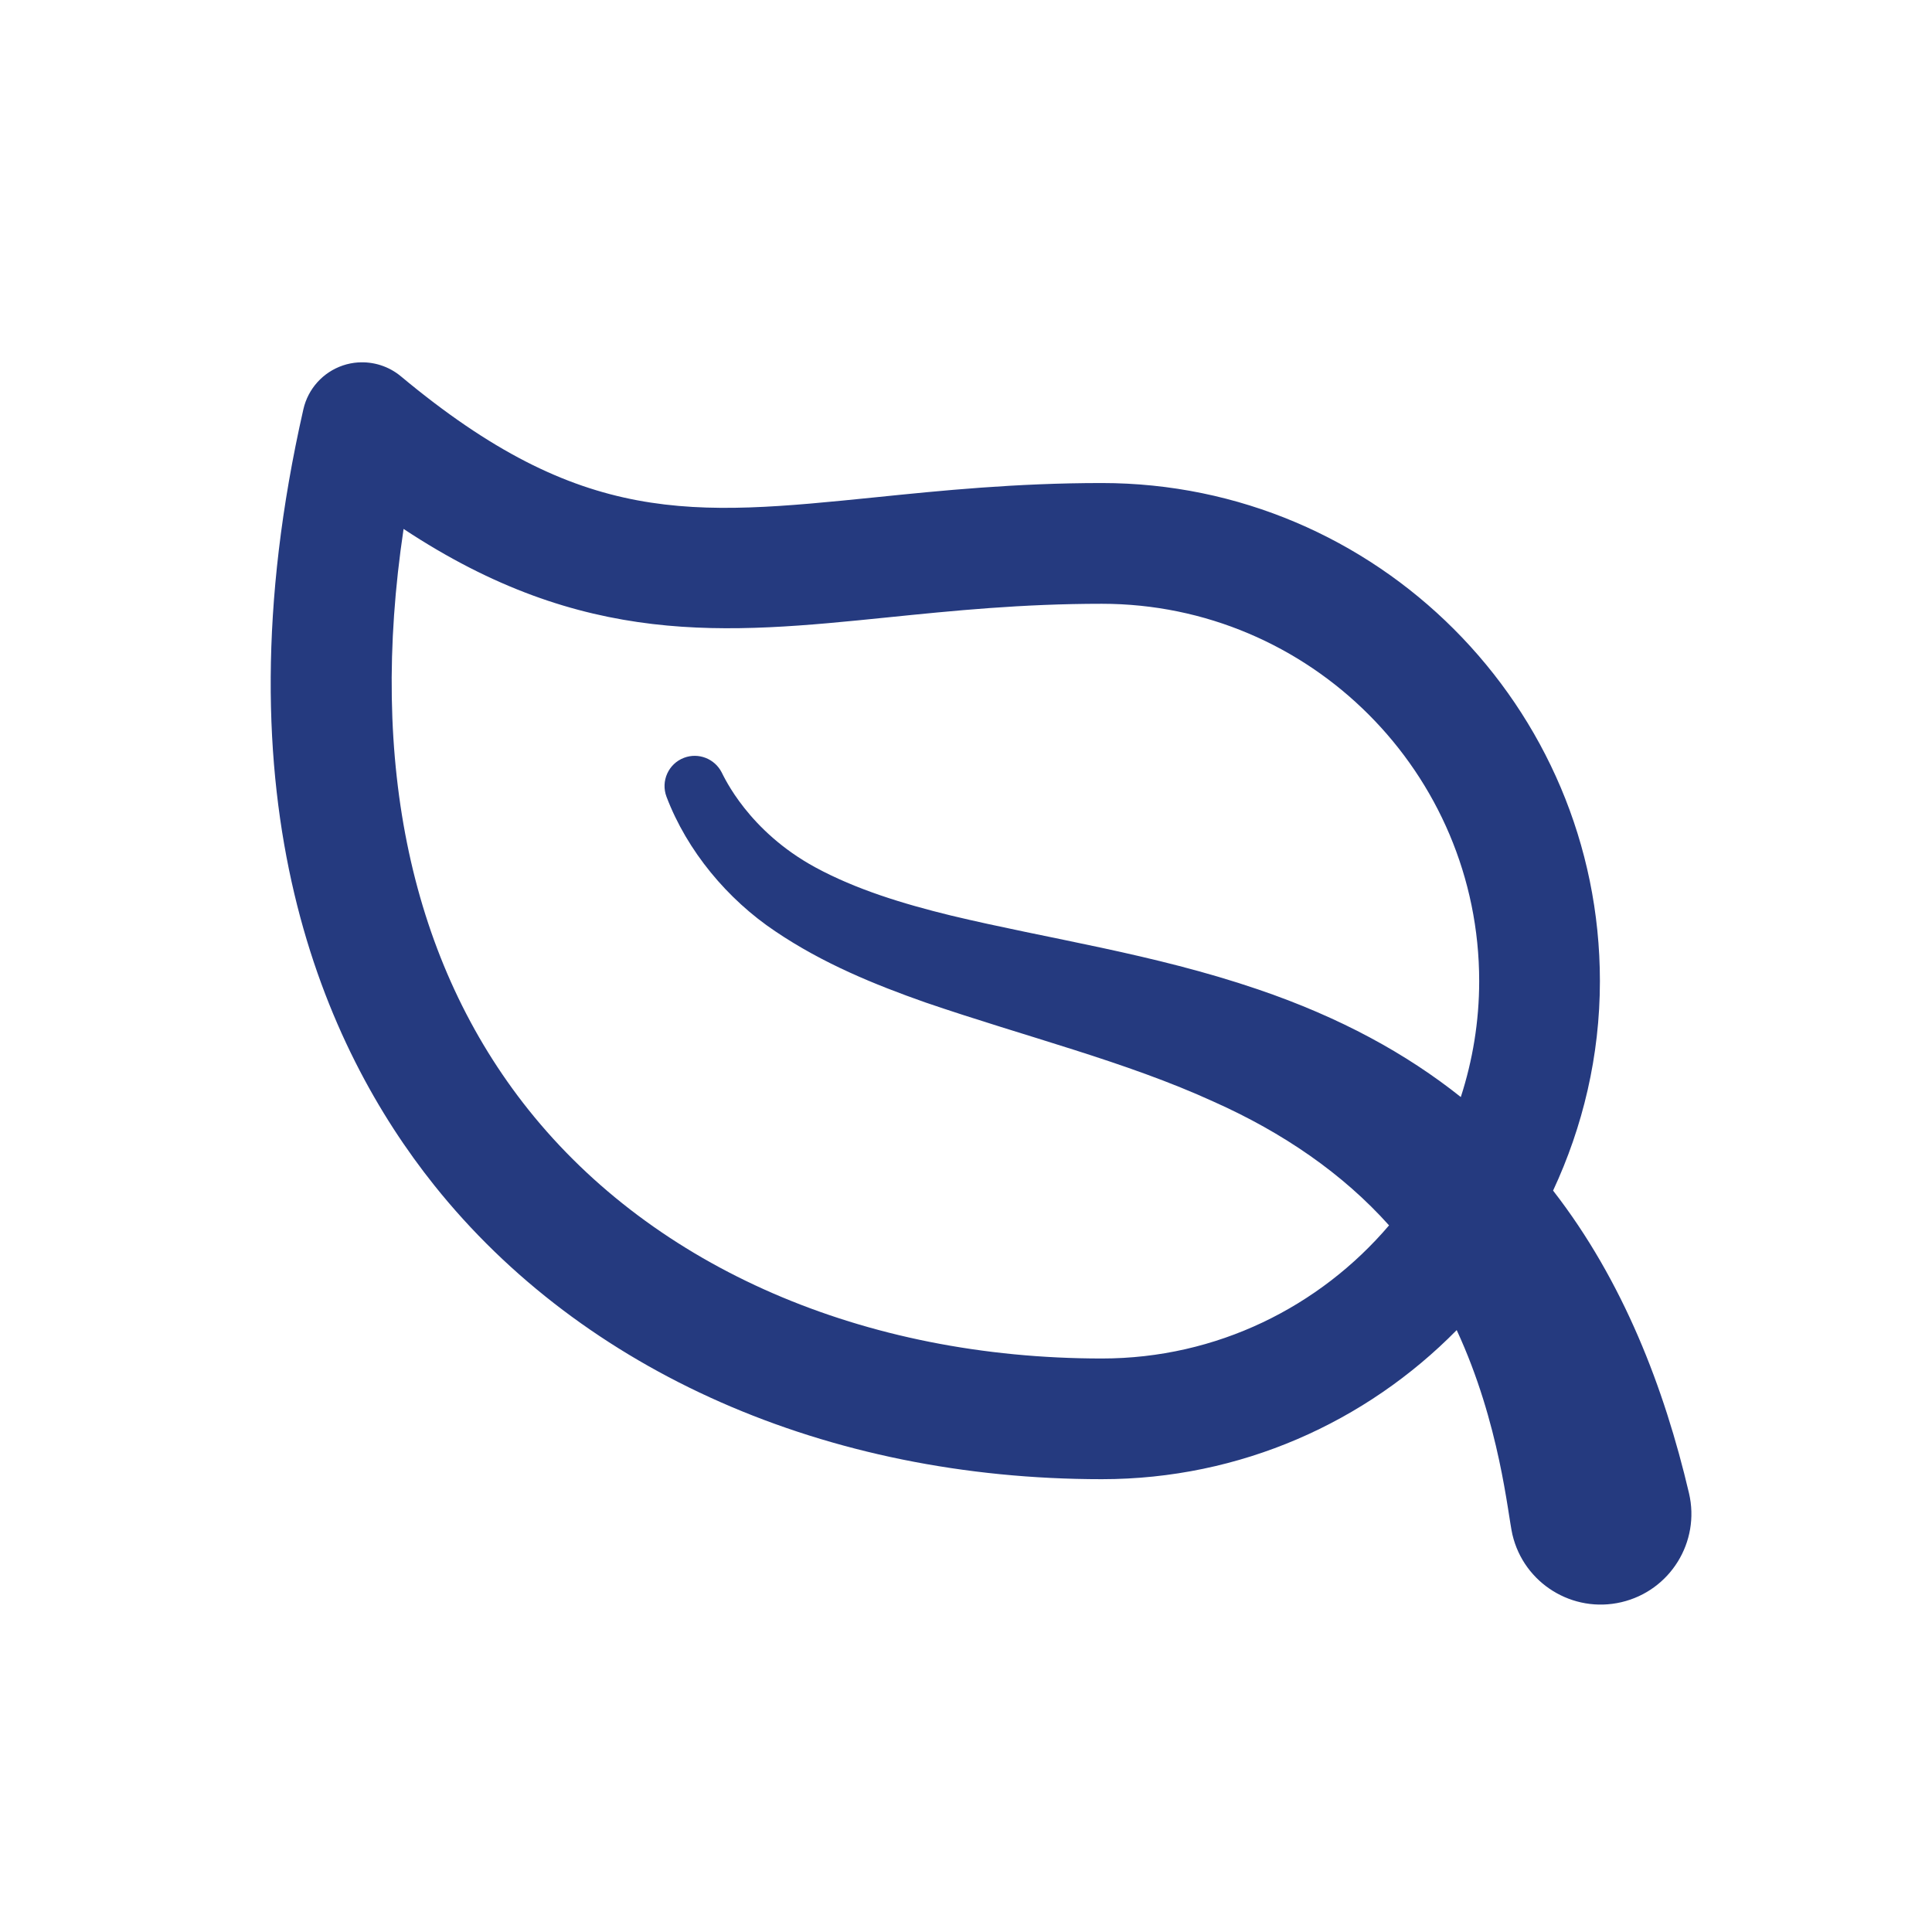 <svg fill-rule="nonzero" height="48px" width="48px" viewBox="0,0,256,256" xmlns:xlink="http://www.w3.org/1999/xlink" xmlns="http://www.w3.org/2000/svg"><g style="mix-blend-mode: normal" text-anchor="none" font-size="none" font-weight="none" font-family="none" stroke-dashoffset="0" stroke-dasharray="" stroke-miterlimit="10" stroke-linejoin="miter" stroke-linecap="butt" stroke-width="1" stroke="none" fill-rule="nonzero" fill="#253a7f"><g transform="scale(4,4)"><path d="M11.861,12.006c-0.169,0.012 -0.338,0.044 -0.502,0.1c-0.66,0.223 -1.155,0.773 -1.309,1.451c-2.965,13.044 0.719,21.176 4.33,25.701c4.942,6.192 13.004,9.742 22.119,9.742c4.599,0 8.761,-1.894 11.756,-4.939c1.437,3.1 1.693,6.123 1.846,6.775c0.379,1.615 1.996,2.617 3.611,2.238c1.615,-0.379 2.617,-1.996 2.238,-3.611c-0.818,-3.481 -2.173,-7.023 -4.502,-10.023c0.985,-2.113 1.551,-4.459 1.551,-6.939c0,-9.098 -7.402,-16.5 -16.5,-16.5c-2.856,0 -5.325,0.251 -7.502,0.473c-6.066,0.615 -9.725,0.986 -15.717,-4.008c-0.401,-0.334 -0.912,-0.494 -1.42,-0.459zM13.367,17.52c5.971,3.95 10.684,3.476 16.033,2.932c2.186,-0.222 4.446,-0.451 7.1,-0.451c6.893,0 12.5,5.607 12.5,12.5c0,1.34 -0.217,2.629 -0.609,3.84c-1.798,-1.432 -3.985,-2.637 -6.723,-3.568c-3.475,-1.184 -6.944,-1.672 -10.166,-2.445c-1.604,-0.392 -3.146,-0.866 -4.49,-1.594c-2.22,-1.206 -3.021,-2.988 -3.109,-3.154c-0.231,-0.446 -0.764,-0.659 -1.244,-0.477c-0.517,0.196 -0.776,0.774 -0.58,1.291c0.682,1.797 2.022,3.399 3.604,4.457c1.582,1.069 3.293,1.765 4.965,2.354c3.351,1.148 6.646,1.958 9.559,3.291c2.293,1.022 4.277,2.385 5.807,4.096c-2.295,2.694 -5.704,4.41 -9.512,4.41c-7.892,0 -14.814,-3.003 -18.994,-8.238c-3.889,-4.873 -5.3,-11.479 -4.139,-19.242z"></path></g></g></svg>